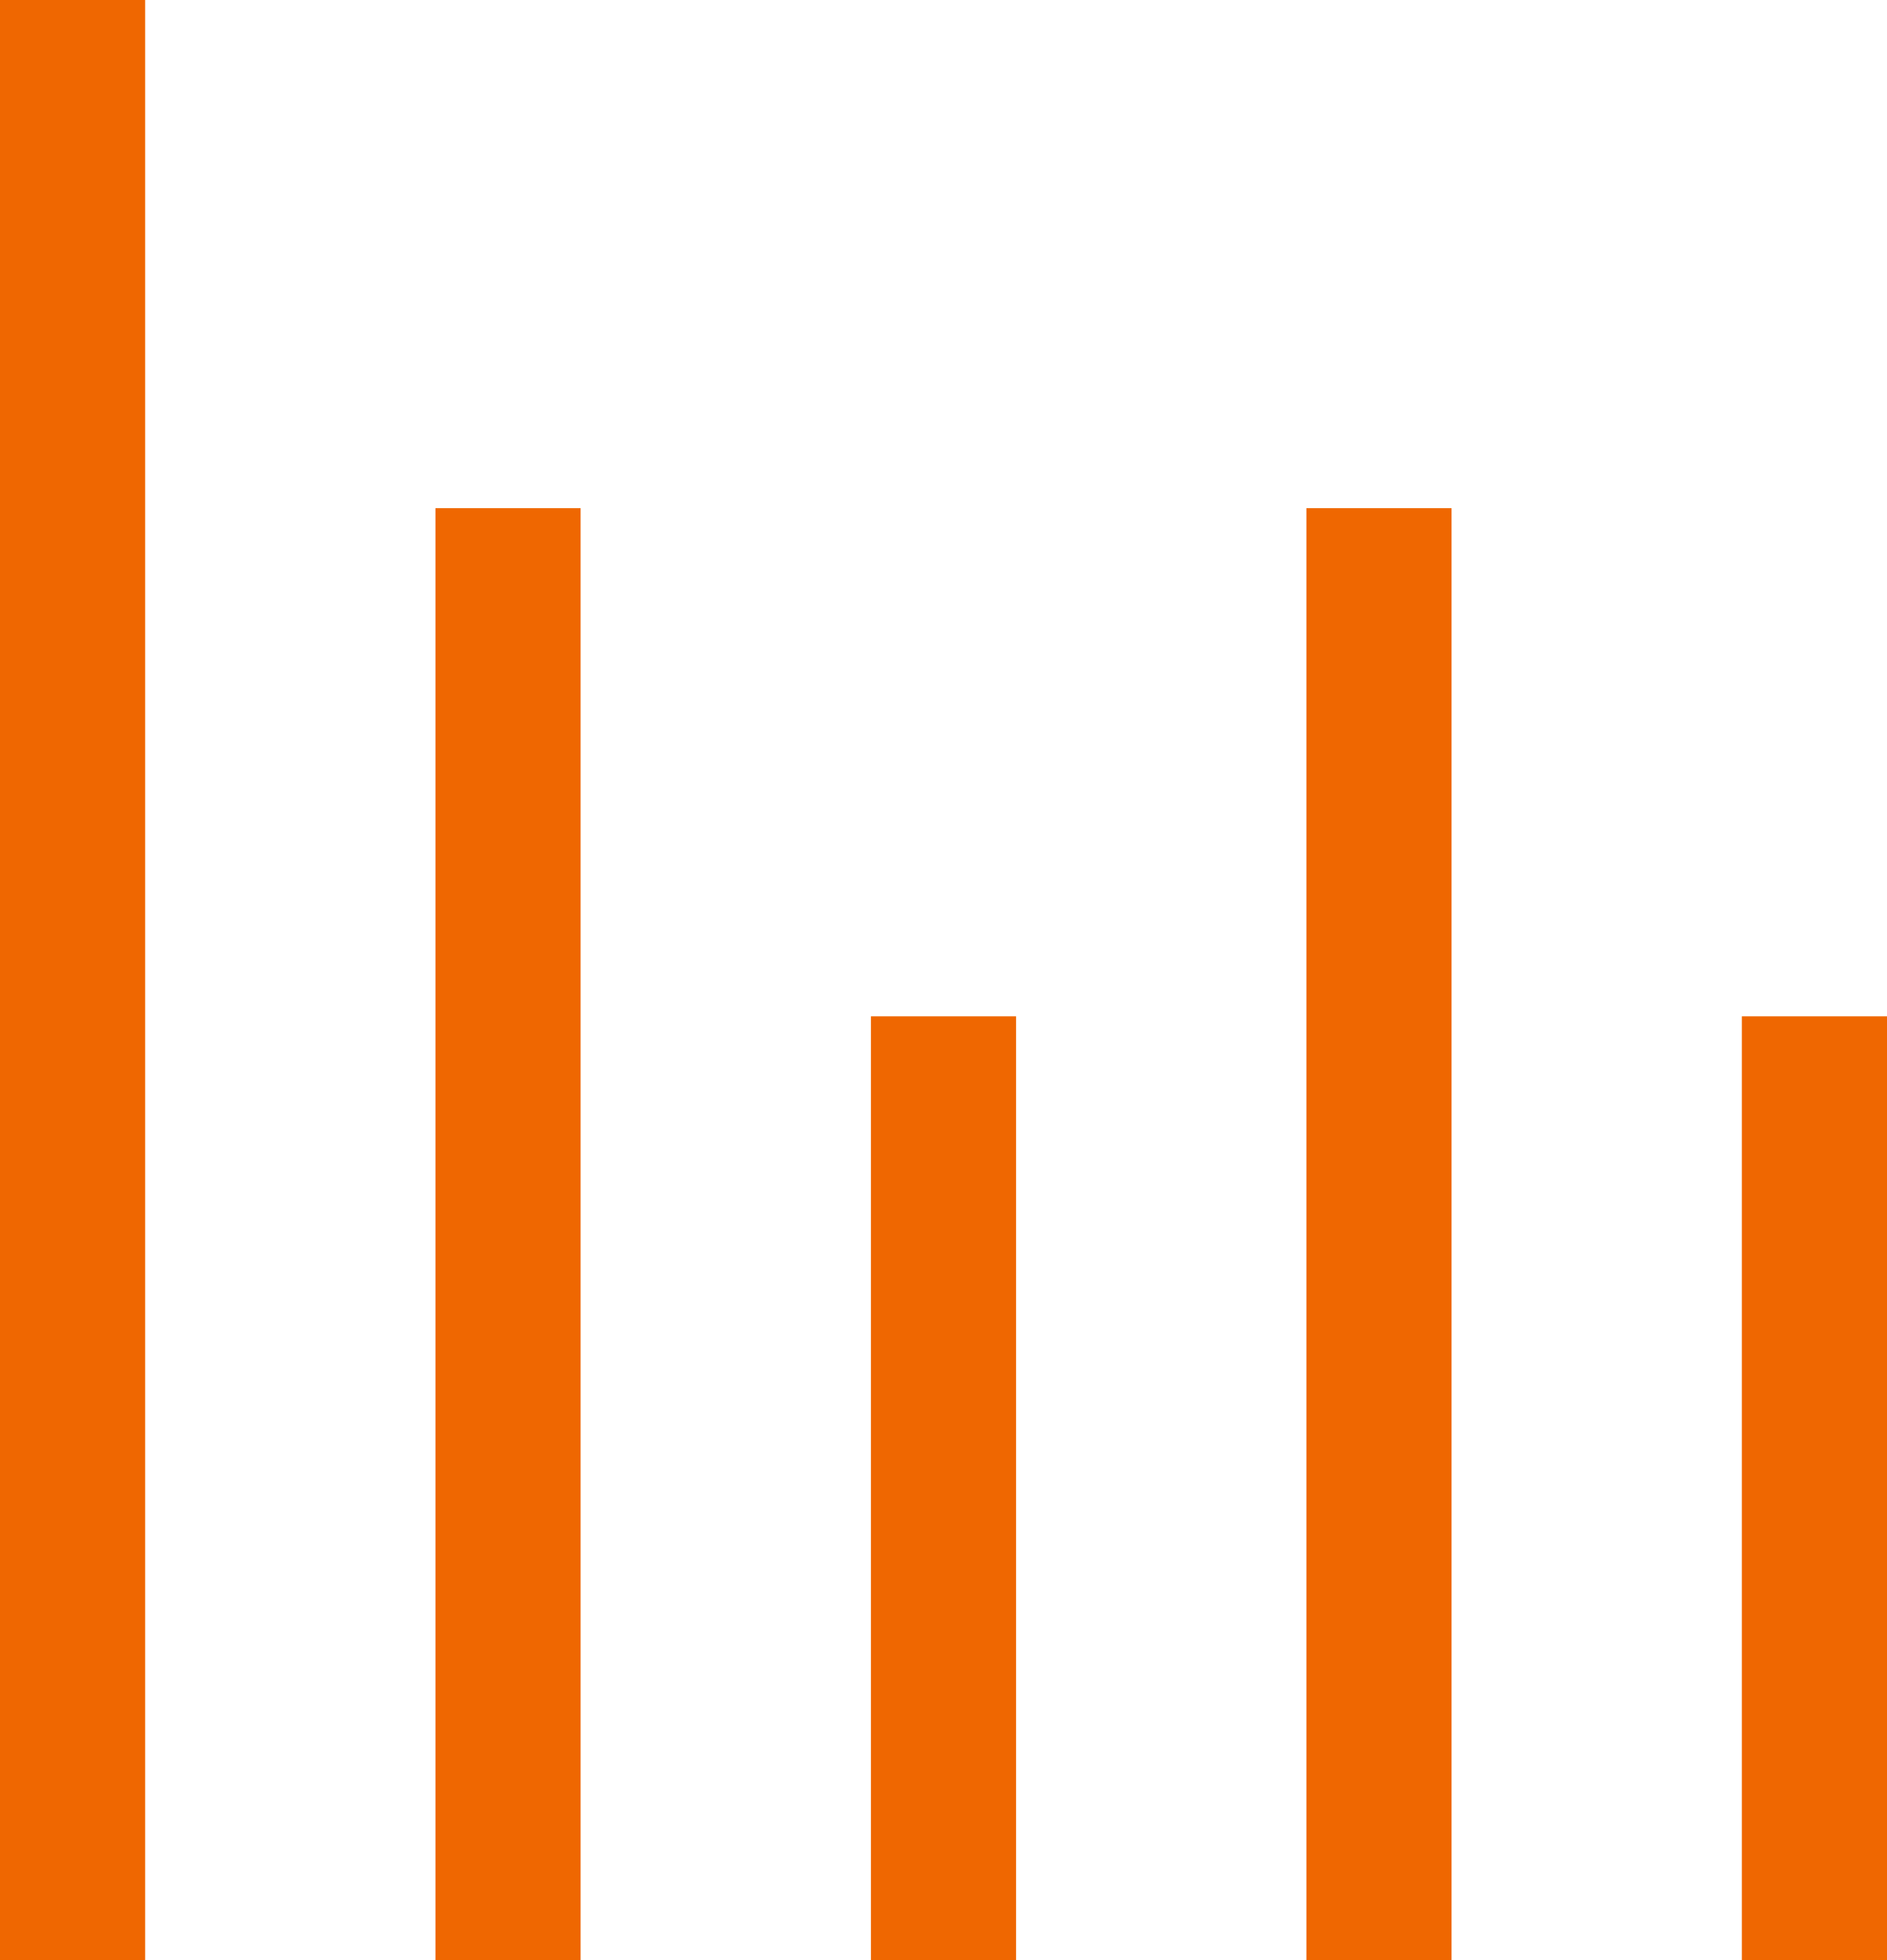 <?xml version="1.0"?>
<svg xmlns="http://www.w3.org/2000/svg" width="52" height="54" viewBox="0 0 52 54"><g transform="translate(-6 -5)"><line y1="36" transform="translate(20 21)" fill="none" stroke="#ef6701" stroke-linecap="square" stroke-miterlimit="10" stroke-width="4"/><line y1="22" transform="translate(32 35)" fill="none" stroke="#ef6701" stroke-linecap="square" stroke-miterlimit="10" stroke-width="4"/><line y1="36" transform="translate(44 21)" fill="none" stroke="#ef6701" stroke-linecap="square" stroke-miterlimit="10" stroke-width="4"/><line y1="22" transform="translate(56 35)" fill="none" stroke="#ef6701" stroke-linecap="square" stroke-miterlimit="10" stroke-width="4"/><line y1="50" transform="translate(8 7)" fill="none" stroke="#ef6701" stroke-linecap="square" stroke-miterlimit="10" stroke-width="4"/></g></svg>
